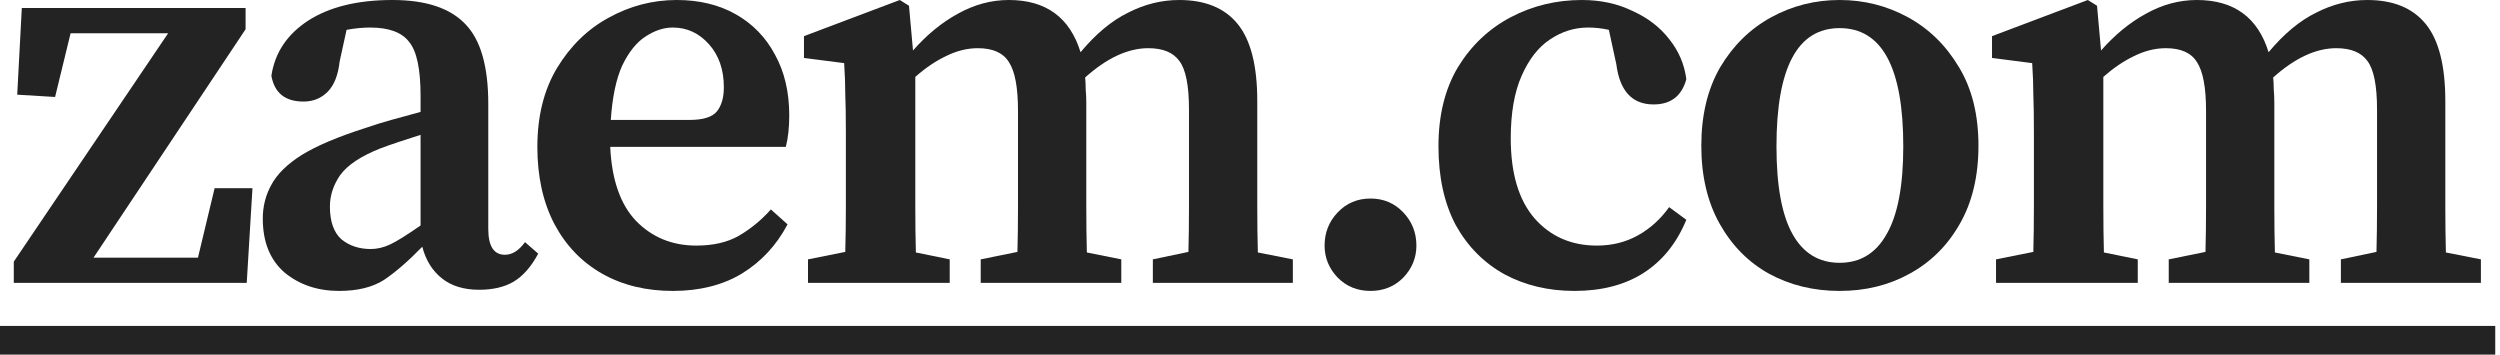 <?xml version="1.0" encoding="utf-8"?>
<svg xmlns="http://www.w3.org/2000/svg" fill="none" height="100%" overflow="visible" preserveAspectRatio="none" style="display: block;" viewBox="0 0 141 20" width="100%">
<g id="Vector">
<path d="M0 18.382H140.732V20H0V18.382Z" fill="#232323"/>
<path d="M112.576 15.955V14.628L114.68 14.207C114.701 13.409 114.712 12.546 114.712 11.618C114.712 10.669 114.712 9.849 114.712 9.159V7.443C114.712 6.559 114.701 5.858 114.68 5.34C114.68 4.8 114.658 4.207 114.615 3.56L112.35 3.269V2.039L117.754 0L118.272 0.324L118.499 2.848C119.275 1.963 120.117 1.273 121.023 0.777C121.951 0.259 122.911 0 123.903 0C125.996 0 127.344 0.982 127.948 2.945C128.811 1.909 129.707 1.165 130.635 0.712C131.562 0.237 132.522 0 133.515 0C134.982 0 136.082 0.453 136.816 1.359C137.549 2.265 137.916 3.711 137.916 5.696V9.159C137.916 9.892 137.916 10.723 137.916 11.65C137.916 12.557 137.927 13.42 137.948 14.239L139.923 14.628V15.955H132.026V14.628L134.033 14.207C134.054 13.409 134.065 12.557 134.065 11.65C134.065 10.723 134.065 9.892 134.065 9.159V6.181C134.065 4.822 133.882 3.905 133.515 3.43C133.17 2.956 132.587 2.718 131.767 2.718C130.624 2.718 129.437 3.269 128.207 4.369C128.229 4.585 128.24 4.811 128.24 5.049C128.261 5.286 128.272 5.534 128.272 5.793V9.159C128.272 9.892 128.272 10.723 128.272 11.65C128.272 12.557 128.283 13.42 128.304 14.239L130.246 14.628V15.955H122.317V14.628L124.389 14.207C124.41 13.409 124.421 12.557 124.421 11.65C124.421 10.723 124.421 9.892 124.421 9.159V6.246C124.421 4.93 124.248 4.013 123.903 3.495C123.579 2.977 122.997 2.718 122.156 2.718C121.551 2.718 120.947 2.869 120.343 3.172C119.761 3.452 119.189 3.84 118.628 4.337V9.159C118.628 9.871 118.628 10.69 118.628 11.618C118.628 12.546 118.639 13.42 118.66 14.239L120.57 14.628V15.955H112.576Z" fill="#232323"/>
<path d="M103.753 16.408C102.286 16.408 100.959 16.084 99.772 15.437C98.607 14.79 97.68 13.851 96.989 12.621C96.299 11.392 95.954 9.924 95.954 8.22C95.954 6.494 96.309 5.016 97.022 3.786C97.755 2.557 98.715 1.618 99.902 0.971C101.088 0.324 102.372 0 103.753 0C105.134 0 106.417 0.324 107.604 0.971C108.791 1.618 109.751 2.557 110.484 3.786C111.218 4.995 111.585 6.472 111.585 8.22C111.585 9.946 111.229 11.424 110.517 12.654C109.826 13.862 108.888 14.79 107.701 15.437C106.536 16.084 105.22 16.408 103.753 16.408ZM103.753 14.822C104.918 14.822 105.803 14.283 106.407 13.204C107.032 12.125 107.345 10.475 107.345 8.252C107.345 3.808 106.148 1.586 103.753 1.586C101.38 1.586 100.193 3.808 100.193 8.252C100.193 10.475 100.495 12.125 101.099 13.204C101.703 14.283 102.588 14.822 103.753 14.822Z" fill="#232323"/>
<path d="M88.799 16.408C87.331 16.408 86.015 16.095 84.85 15.469C83.685 14.822 82.768 13.894 82.099 12.686C81.452 11.456 81.129 9.978 81.129 8.252C81.129 6.505 81.495 5.016 82.229 3.786C82.984 2.557 83.977 1.618 85.206 0.971C86.436 0.324 87.774 0 89.219 0C90.276 0 91.226 0.205 92.067 0.615C92.93 1.003 93.621 1.532 94.138 2.201C94.678 2.869 95.001 3.625 95.109 4.466C94.85 5.415 94.235 5.89 93.264 5.89C92.056 5.89 91.355 5.135 91.161 3.625L90.74 1.683C90.546 1.64 90.352 1.607 90.158 1.586C89.963 1.564 89.769 1.553 89.575 1.553C88.799 1.553 88.076 1.78 87.407 2.233C86.76 2.665 86.231 3.344 85.821 4.272C85.411 5.2 85.206 6.375 85.206 7.799C85.206 9.763 85.648 11.262 86.533 12.298C87.439 13.333 88.615 13.851 90.061 13.851C90.924 13.851 91.7 13.657 92.391 13.269C93.081 12.88 93.664 12.352 94.138 11.683L95.109 12.395C94.57 13.711 93.761 14.714 92.682 15.405C91.625 16.073 90.33 16.408 88.799 16.408Z" fill="#232323"/>
<path d="M77.296 16.408C76.562 16.408 75.947 16.16 75.451 15.663C74.955 15.146 74.707 14.541 74.707 13.851C74.707 13.118 74.955 12.492 75.451 11.974C75.947 11.456 76.562 11.197 77.296 11.197C78.029 11.197 78.644 11.456 79.14 11.974C79.636 12.492 79.885 13.118 79.885 13.851C79.885 14.541 79.636 15.146 79.14 15.663C78.644 16.16 78.029 16.408 77.296 16.408Z" fill="#232323"/>
<path d="M45.571 15.955V14.628L47.674 14.207C47.696 13.409 47.707 12.546 47.707 11.618C47.707 10.669 47.707 9.849 47.707 9.159V7.443C47.707 6.559 47.696 5.858 47.674 5.34C47.674 4.8 47.653 4.207 47.61 3.56L45.344 3.269V2.039L50.749 0L51.267 0.324L51.493 2.848C52.27 1.963 53.111 1.273 54.017 0.777C54.945 0.259 55.905 0 56.898 0C58.99 0 60.339 0.982 60.943 2.945C61.806 1.909 62.701 1.165 63.629 0.712C64.557 0.237 65.517 0 66.509 0C67.976 0 69.077 0.453 69.81 1.359C70.544 2.265 70.91 3.711 70.91 5.696V9.159C70.91 9.892 70.91 10.723 70.91 11.65C70.91 12.557 70.921 13.42 70.943 14.239L72.917 14.628V15.955H65.021V14.628L67.027 14.207C67.049 13.409 67.059 12.557 67.059 11.65C67.059 10.723 67.059 9.892 67.059 9.159V6.181C67.059 4.822 66.876 3.905 66.509 3.43C66.164 2.956 65.582 2.718 64.762 2.718C63.618 2.718 62.432 3.269 61.202 4.369C61.223 4.585 61.234 4.811 61.234 5.049C61.256 5.286 61.267 5.534 61.267 5.793V9.159C61.267 9.892 61.267 10.723 61.267 11.65C61.267 12.557 61.277 13.42 61.299 14.239L63.241 14.628V15.955H55.312V14.628L57.383 14.207C57.405 13.409 57.415 12.557 57.415 11.65C57.415 10.723 57.415 9.892 57.415 9.159V6.246C57.415 4.93 57.243 4.013 56.898 3.495C56.574 2.977 55.991 2.718 55.15 2.718C54.546 2.718 53.942 2.869 53.338 3.172C52.755 3.452 52.183 3.84 51.623 4.337V9.159C51.623 9.871 51.623 10.69 51.623 11.618C51.623 12.546 51.633 13.42 51.655 14.239L53.564 14.628V15.955H45.571Z" fill="#232323"/>
<path d="M37.945 1.553C37.427 1.553 36.909 1.726 36.391 2.071C35.895 2.395 35.463 2.934 35.097 3.689C34.752 4.444 34.536 5.469 34.449 6.764H38.883C39.66 6.764 40.178 6.602 40.437 6.278C40.695 5.955 40.825 5.502 40.825 4.919C40.825 3.927 40.544 3.118 39.983 2.492C39.422 1.866 38.743 1.553 37.945 1.553ZM37.945 16.408C36.434 16.408 35.107 16.084 33.964 15.437C32.821 14.79 31.925 13.862 31.278 12.654C30.631 11.424 30.307 9.968 30.307 8.285C30.307 6.559 30.674 5.081 31.407 3.851C32.163 2.6 33.133 1.65 34.32 1.003C35.528 0.334 36.812 0 38.171 0C39.444 0 40.555 0.27 41.504 0.809C42.454 1.348 43.187 2.104 43.705 3.074C44.245 4.045 44.514 5.189 44.514 6.505C44.514 7.195 44.449 7.789 44.32 8.285H34.417C34.503 10.14 34.989 11.532 35.873 12.46C36.779 13.387 37.912 13.851 39.271 13.851C40.221 13.851 41.019 13.668 41.666 13.301C42.335 12.913 42.939 12.416 43.478 11.812L44.417 12.654C43.791 13.84 42.928 14.768 41.828 15.437C40.749 16.084 39.455 16.408 37.945 16.408Z" fill="#232323"/>
<path d="M27.021 16.343C26.158 16.343 25.457 16.127 24.918 15.696C24.378 15.264 24.012 14.671 23.817 13.916C23.019 14.736 22.296 15.361 21.649 15.793C21.002 16.203 20.16 16.408 19.125 16.408C17.917 16.408 16.892 16.063 16.05 15.372C15.231 14.66 14.821 13.646 14.821 12.33C14.821 11.64 14.982 11.003 15.306 10.421C15.63 9.817 16.201 9.256 17.021 8.738C17.863 8.22 19.06 7.713 20.614 7.217C21.045 7.066 21.53 6.915 22.07 6.764C22.609 6.613 23.159 6.462 23.72 6.311V5.405C23.72 3.894 23.505 2.88 23.073 2.362C22.663 1.823 21.93 1.553 20.872 1.553C20.678 1.553 20.462 1.564 20.225 1.586C20.009 1.607 19.783 1.64 19.546 1.683L19.157 3.463C19.071 4.239 18.844 4.811 18.478 5.178C18.111 5.545 17.658 5.728 17.118 5.728C16.083 5.728 15.479 5.243 15.306 4.272C15.5 2.977 16.191 1.942 17.377 1.165C18.585 0.388 20.171 0 22.135 0C24.012 0 25.382 0.453 26.245 1.359C27.108 2.244 27.539 3.743 27.539 5.858V12.913C27.539 13.883 27.852 14.369 28.478 14.369C28.888 14.369 29.265 14.132 29.61 13.657L30.355 14.304C29.966 15.038 29.502 15.566 28.963 15.89C28.445 16.192 27.798 16.343 27.021 16.343ZM18.607 11.65C18.607 12.492 18.823 13.107 19.254 13.495C19.707 13.862 20.258 14.045 20.905 14.045C21.272 14.045 21.638 13.959 22.005 13.786C22.372 13.614 22.944 13.258 23.72 12.718V7.605C23.267 7.756 22.836 7.896 22.426 8.026C22.038 8.155 21.703 8.274 21.423 8.382C20.344 8.813 19.599 9.31 19.19 9.871C18.801 10.431 18.607 11.025 18.607 11.65Z" fill="#232323"/>
<path d="M0.777 15.955V14.757L9.482 1.877H3.981L3.107 5.469L0.971 5.34L1.23 0.453H13.851V1.65L5.275 14.531H11.165L12.104 10.615H14.239L13.916 15.955H0.777Z" fill="#232323"/>
</g>
</svg>